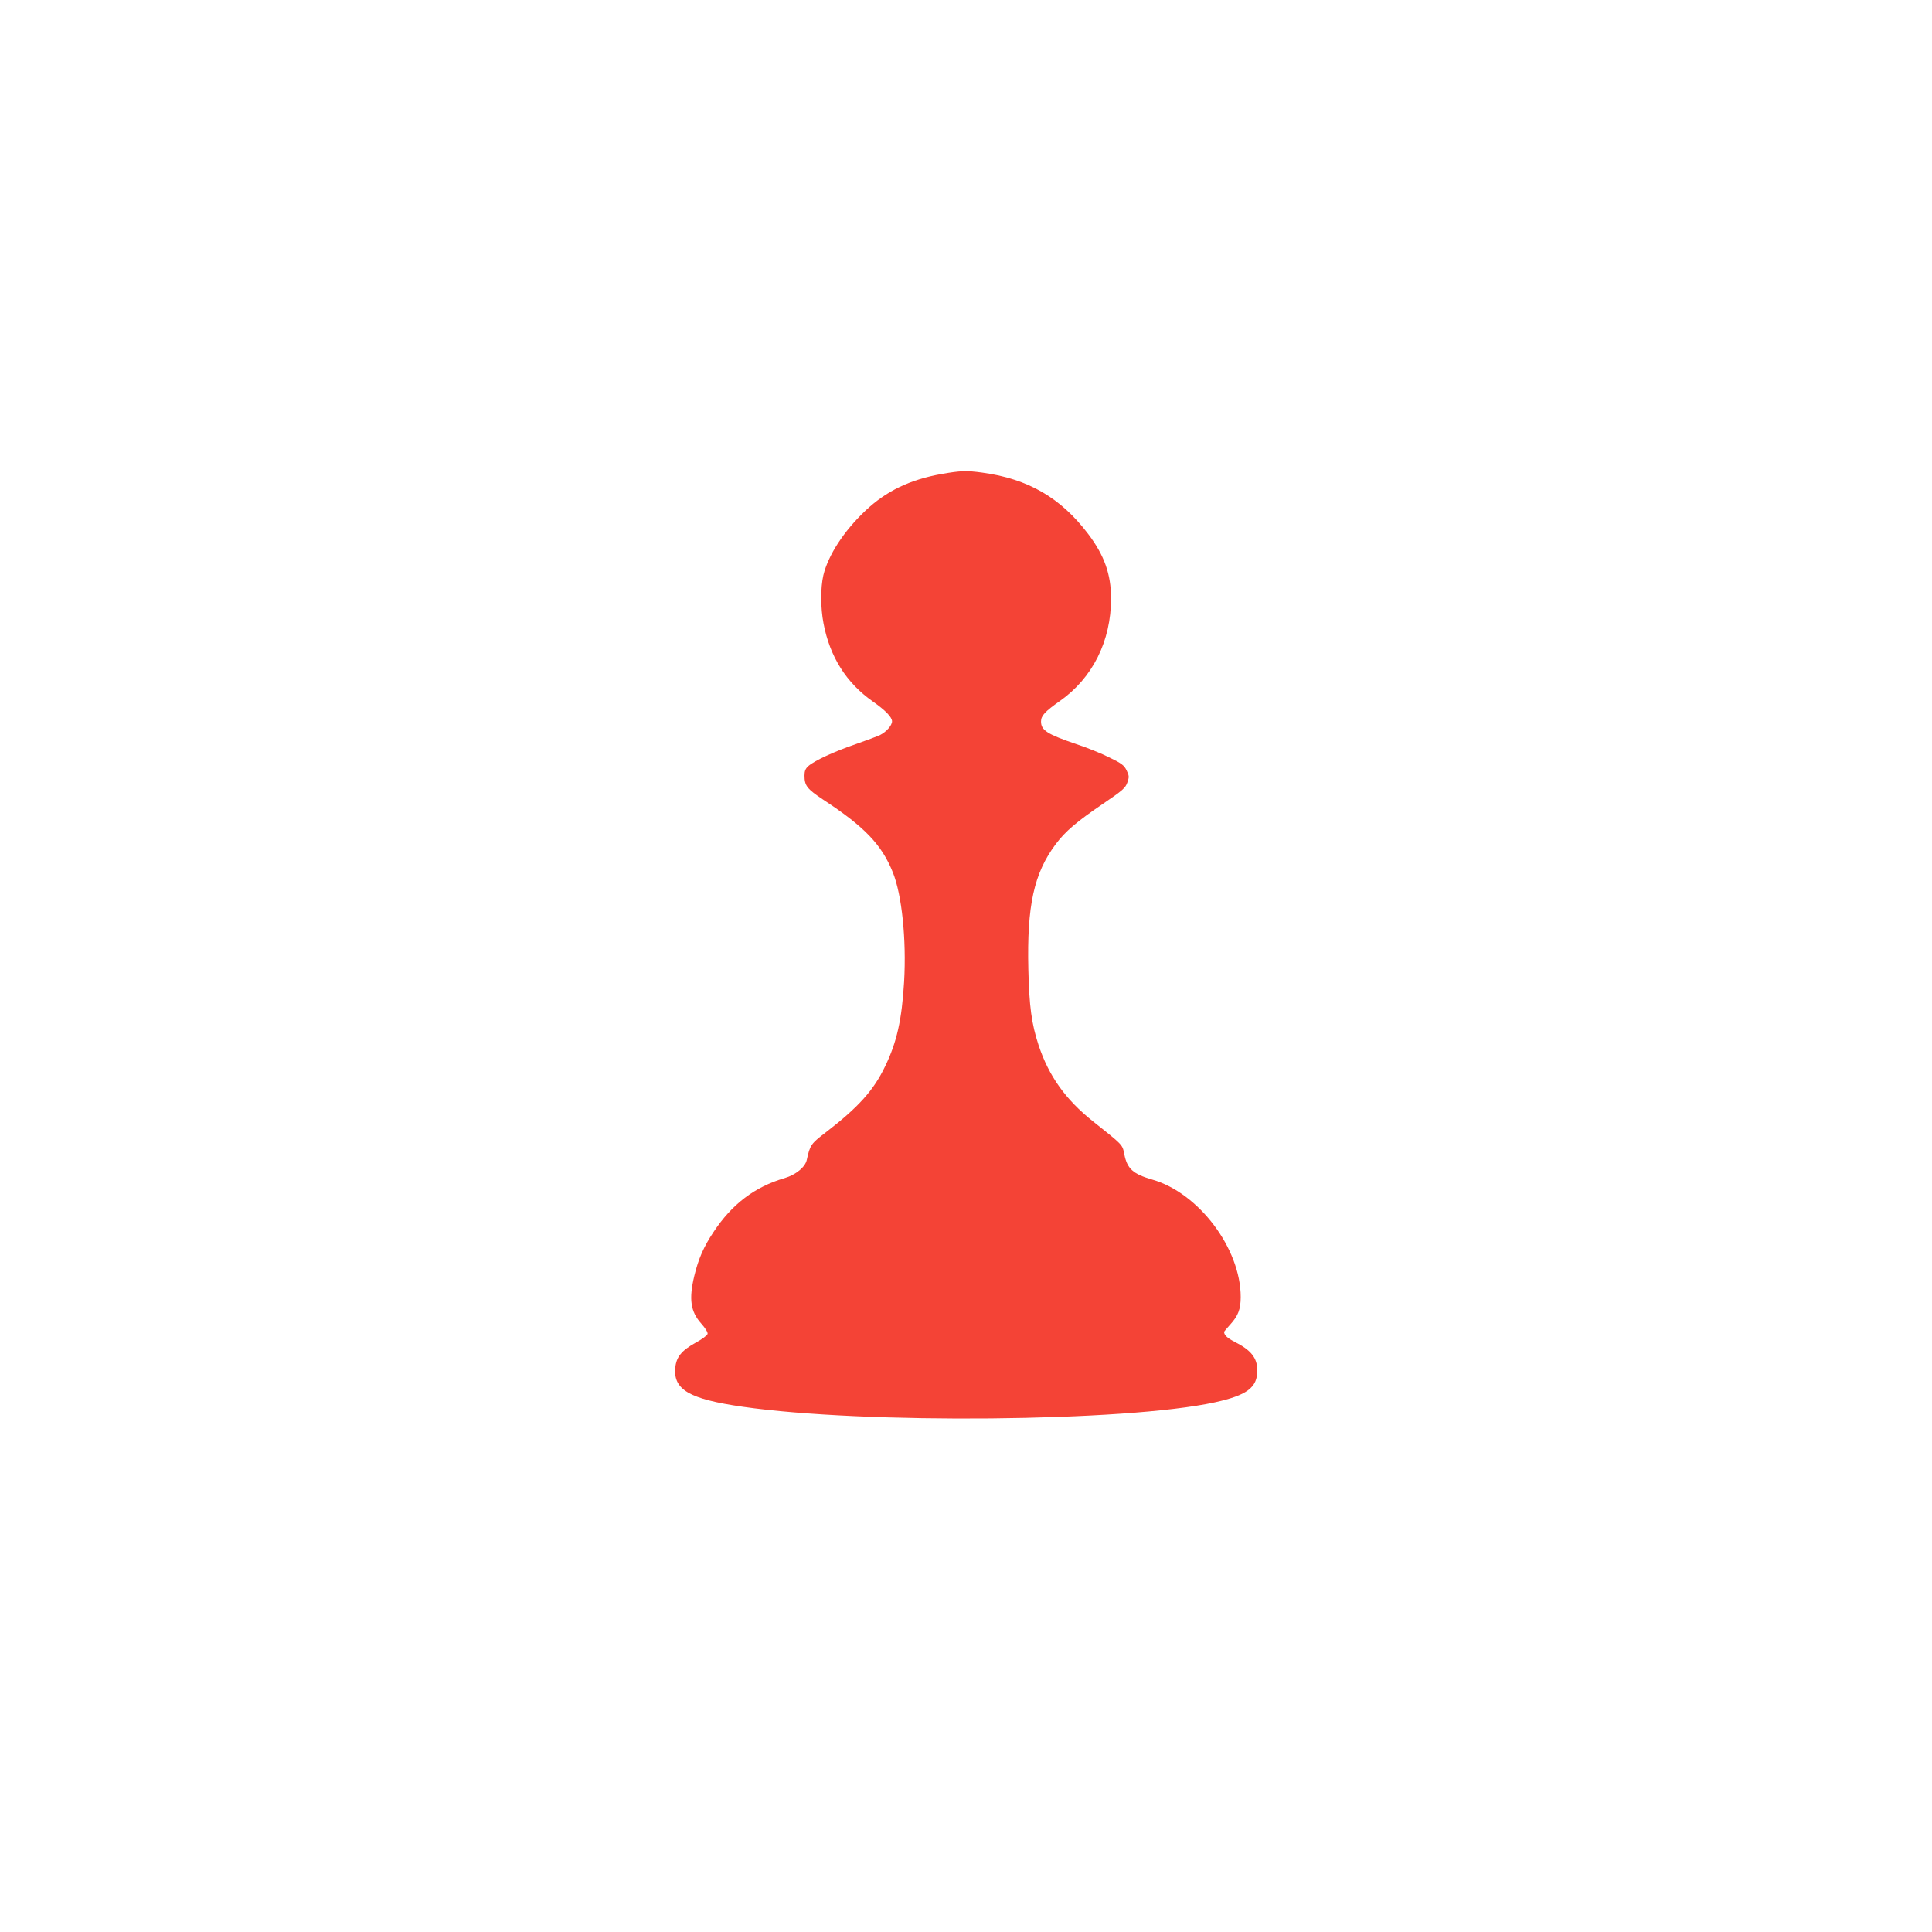 <?xml version="1.0" standalone="no"?>
<!DOCTYPE svg PUBLIC "-//W3C//DTD SVG 20010904//EN"
 "http://www.w3.org/TR/2001/REC-SVG-20010904/DTD/svg10.dtd">
<svg version="1.0" xmlns="http://www.w3.org/2000/svg"
 width="1280pt" height="1280pt" viewBox="0 0 1280 1280"
 preserveAspectRatio="xMidYMid meet">
<g transform="translate(0,1280) scale(0.1,-0.1)"
fill="#f44336" stroke="none">
<path d="M6240 9660 c-210 -37 -369 -113 -507 -244 -142 -134 -246 -294 -278
-427 -19 -83 -19 -215 1 -319 42 -221 151 -394 326 -517 84 -59 128 -104 128
-132 0 -27 -37 -69 -78 -90 -21 -10 -93 -37 -162 -61 -141 -48 -277 -111 -315
-146 -19 -17 -25 -33 -25 -63 0 -66 17 -88 124 -159 273 -179 387 -297 461
-481 60 -148 91 -444 75 -725 -15 -251 -48 -401 -126 -561 -76 -159 -177 -271
-394 -438 -98 -75 -103 -83 -125 -182 -10 -47 -72 -98 -146 -120 -199 -58
-350 -173 -472 -358 -65 -97 -100 -178 -127 -290 -37 -154 -25 -237 46 -316
26 -29 44 -58 42 -68 -2 -10 -37 -36 -78 -58 -95 -53 -129 -95 -136 -166 -14
-146 92 -208 445 -259 805 -116 2540 -100 3129 29 214 47 282 98 282 211 0 83
-41 135 -150 190 -49 25 -70 45 -70 66 0 2 18 24 40 48 53 58 70 102 70 183 0
321 -278 690 -586 778 -128 37 -166 72 -185 167 -13 66 -7 59 -208 219 -181
144 -292 299 -360 504 -47 144 -62 256 -68 503 -10 422 37 637 182 830 63 84
138 148 313 267 131 89 148 104 161 141 13 37 12 44 -5 80 -16 33 -32 46 -113
85 -51 26 -150 66 -220 89 -194 66 -234 92 -234 150 0 38 26 66 124 135 218
153 340 398 340 680 0 161 -45 287 -152 428 -181 239 -398 365 -702 406 -103
14 -142 13 -267 -9z"/>
</g>
</svg>
